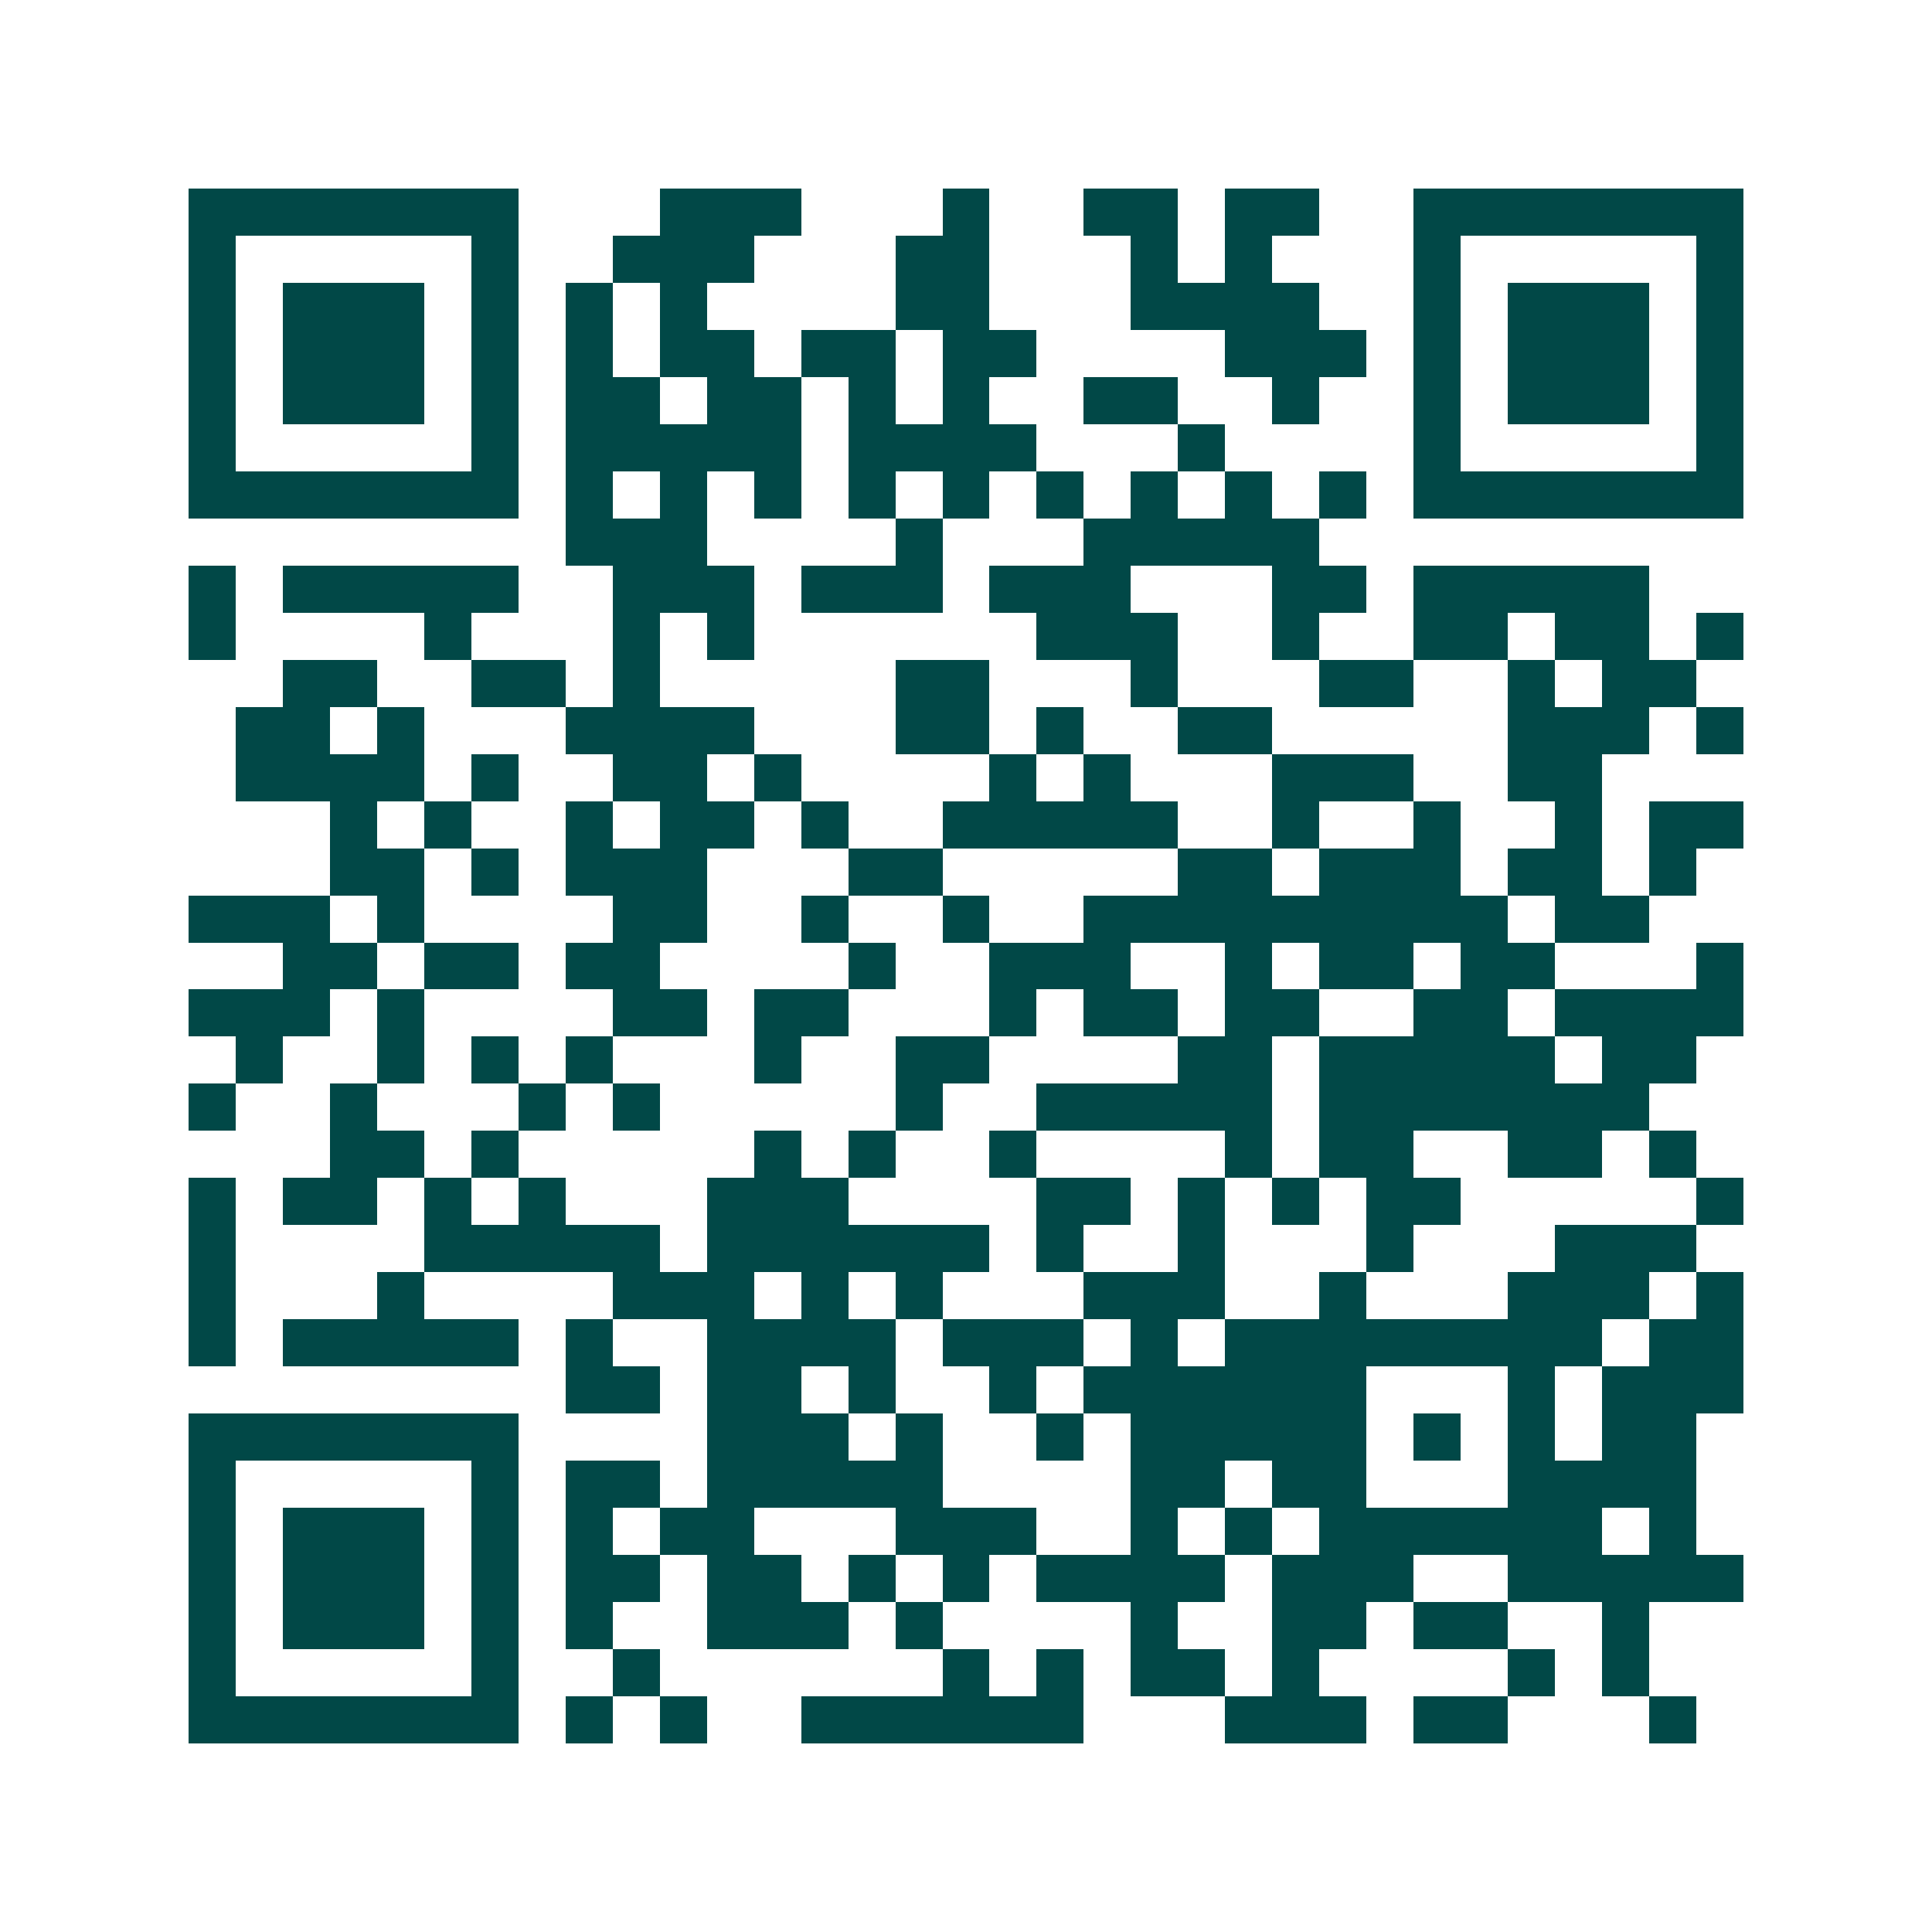 <svg xmlns="http://www.w3.org/2000/svg" width="200" height="200" viewBox="0 0 41 41" shape-rendering="crispEdges"><path fill="#ffffff" d="M0 0h41v41H0z"/><path stroke="#014847" d="M4 4.5h7m3 0h3m3 0h1m2 0h2m1 0h2m2 0h7M4 5.5h1m5 0h1m2 0h3m3 0h2m3 0h1m1 0h1m3 0h1m5 0h1M4 6.5h1m1 0h3m1 0h1m1 0h1m1 0h1m4 0h2m3 0h4m2 0h1m1 0h3m1 0h1M4 7.5h1m1 0h3m1 0h1m1 0h1m1 0h2m1 0h2m1 0h2m4 0h3m1 0h1m1 0h3m1 0h1M4 8.5h1m1 0h3m1 0h1m1 0h2m1 0h2m1 0h1m1 0h1m2 0h2m2 0h1m2 0h1m1 0h3m1 0h1M4 9.5h1m5 0h1m1 0h5m1 0h4m3 0h1m4 0h1m5 0h1M4 10.5h7m1 0h1m1 0h1m1 0h1m1 0h1m1 0h1m1 0h1m1 0h1m1 0h1m1 0h1m1 0h7M12 11.5h3m4 0h1m3 0h5M4 12.5h1m1 0h5m2 0h3m1 0h3m1 0h3m3 0h2m1 0h5M4 13.5h1m4 0h1m3 0h1m1 0h1m6 0h3m2 0h1m2 0h2m1 0h2m1 0h1M6 14.5h2m2 0h2m1 0h1m5 0h2m3 0h1m3 0h2m2 0h1m1 0h2M5 15.5h2m1 0h1m3 0h4m3 0h2m1 0h1m2 0h2m5 0h3m1 0h1M5 16.5h4m1 0h1m2 0h2m1 0h1m4 0h1m1 0h1m3 0h3m2 0h2M7 17.5h1m1 0h1m2 0h1m1 0h2m1 0h1m2 0h5m2 0h1m2 0h1m2 0h1m1 0h2M7 18.5h2m1 0h1m1 0h3m3 0h2m5 0h2m1 0h3m1 0h2m1 0h1M4 19.5h3m1 0h1m4 0h2m2 0h1m2 0h1m2 0h9m1 0h2M6 20.5h2m1 0h2m1 0h2m4 0h1m2 0h3m2 0h1m1 0h2m1 0h2m3 0h1M4 21.5h3m1 0h1m4 0h2m1 0h2m3 0h1m1 0h2m1 0h2m2 0h2m1 0h4M5 22.5h1m2 0h1m1 0h1m1 0h1m3 0h1m2 0h2m4 0h2m1 0h5m1 0h2M4 23.5h1m2 0h1m3 0h1m1 0h1m5 0h1m2 0h5m1 0h7M7 24.5h2m1 0h1m5 0h1m1 0h1m2 0h1m4 0h1m1 0h2m2 0h2m1 0h1M4 25.5h1m1 0h2m1 0h1m1 0h1m3 0h3m4 0h2m1 0h1m1 0h1m1 0h2m5 0h1M4 26.5h1m4 0h5m1 0h6m1 0h1m2 0h1m3 0h1m3 0h3M4 27.5h1m3 0h1m4 0h3m1 0h1m1 0h1m3 0h3m2 0h1m3 0h3m1 0h1M4 28.5h1m1 0h5m1 0h1m2 0h4m1 0h3m1 0h1m1 0h8m1 0h2M12 29.5h2m1 0h2m1 0h1m2 0h1m1 0h6m3 0h1m1 0h3M4 30.5h7m4 0h3m1 0h1m2 0h1m1 0h5m1 0h1m1 0h1m1 0h2M4 31.5h1m5 0h1m1 0h2m1 0h5m4 0h2m1 0h2m3 0h4M4 32.5h1m1 0h3m1 0h1m1 0h1m1 0h2m3 0h3m2 0h1m1 0h1m1 0h6m1 0h1M4 33.5h1m1 0h3m1 0h1m1 0h2m1 0h2m1 0h1m1 0h1m1 0h4m1 0h3m2 0h5M4 34.5h1m1 0h3m1 0h1m1 0h1m2 0h3m1 0h1m4 0h1m2 0h2m1 0h2m2 0h1M4 35.5h1m5 0h1m2 0h1m6 0h1m1 0h1m1 0h2m1 0h1m4 0h1m1 0h1M4 36.5h7m1 0h1m1 0h1m2 0h6m3 0h3m1 0h2m3 0h1"/></svg>

